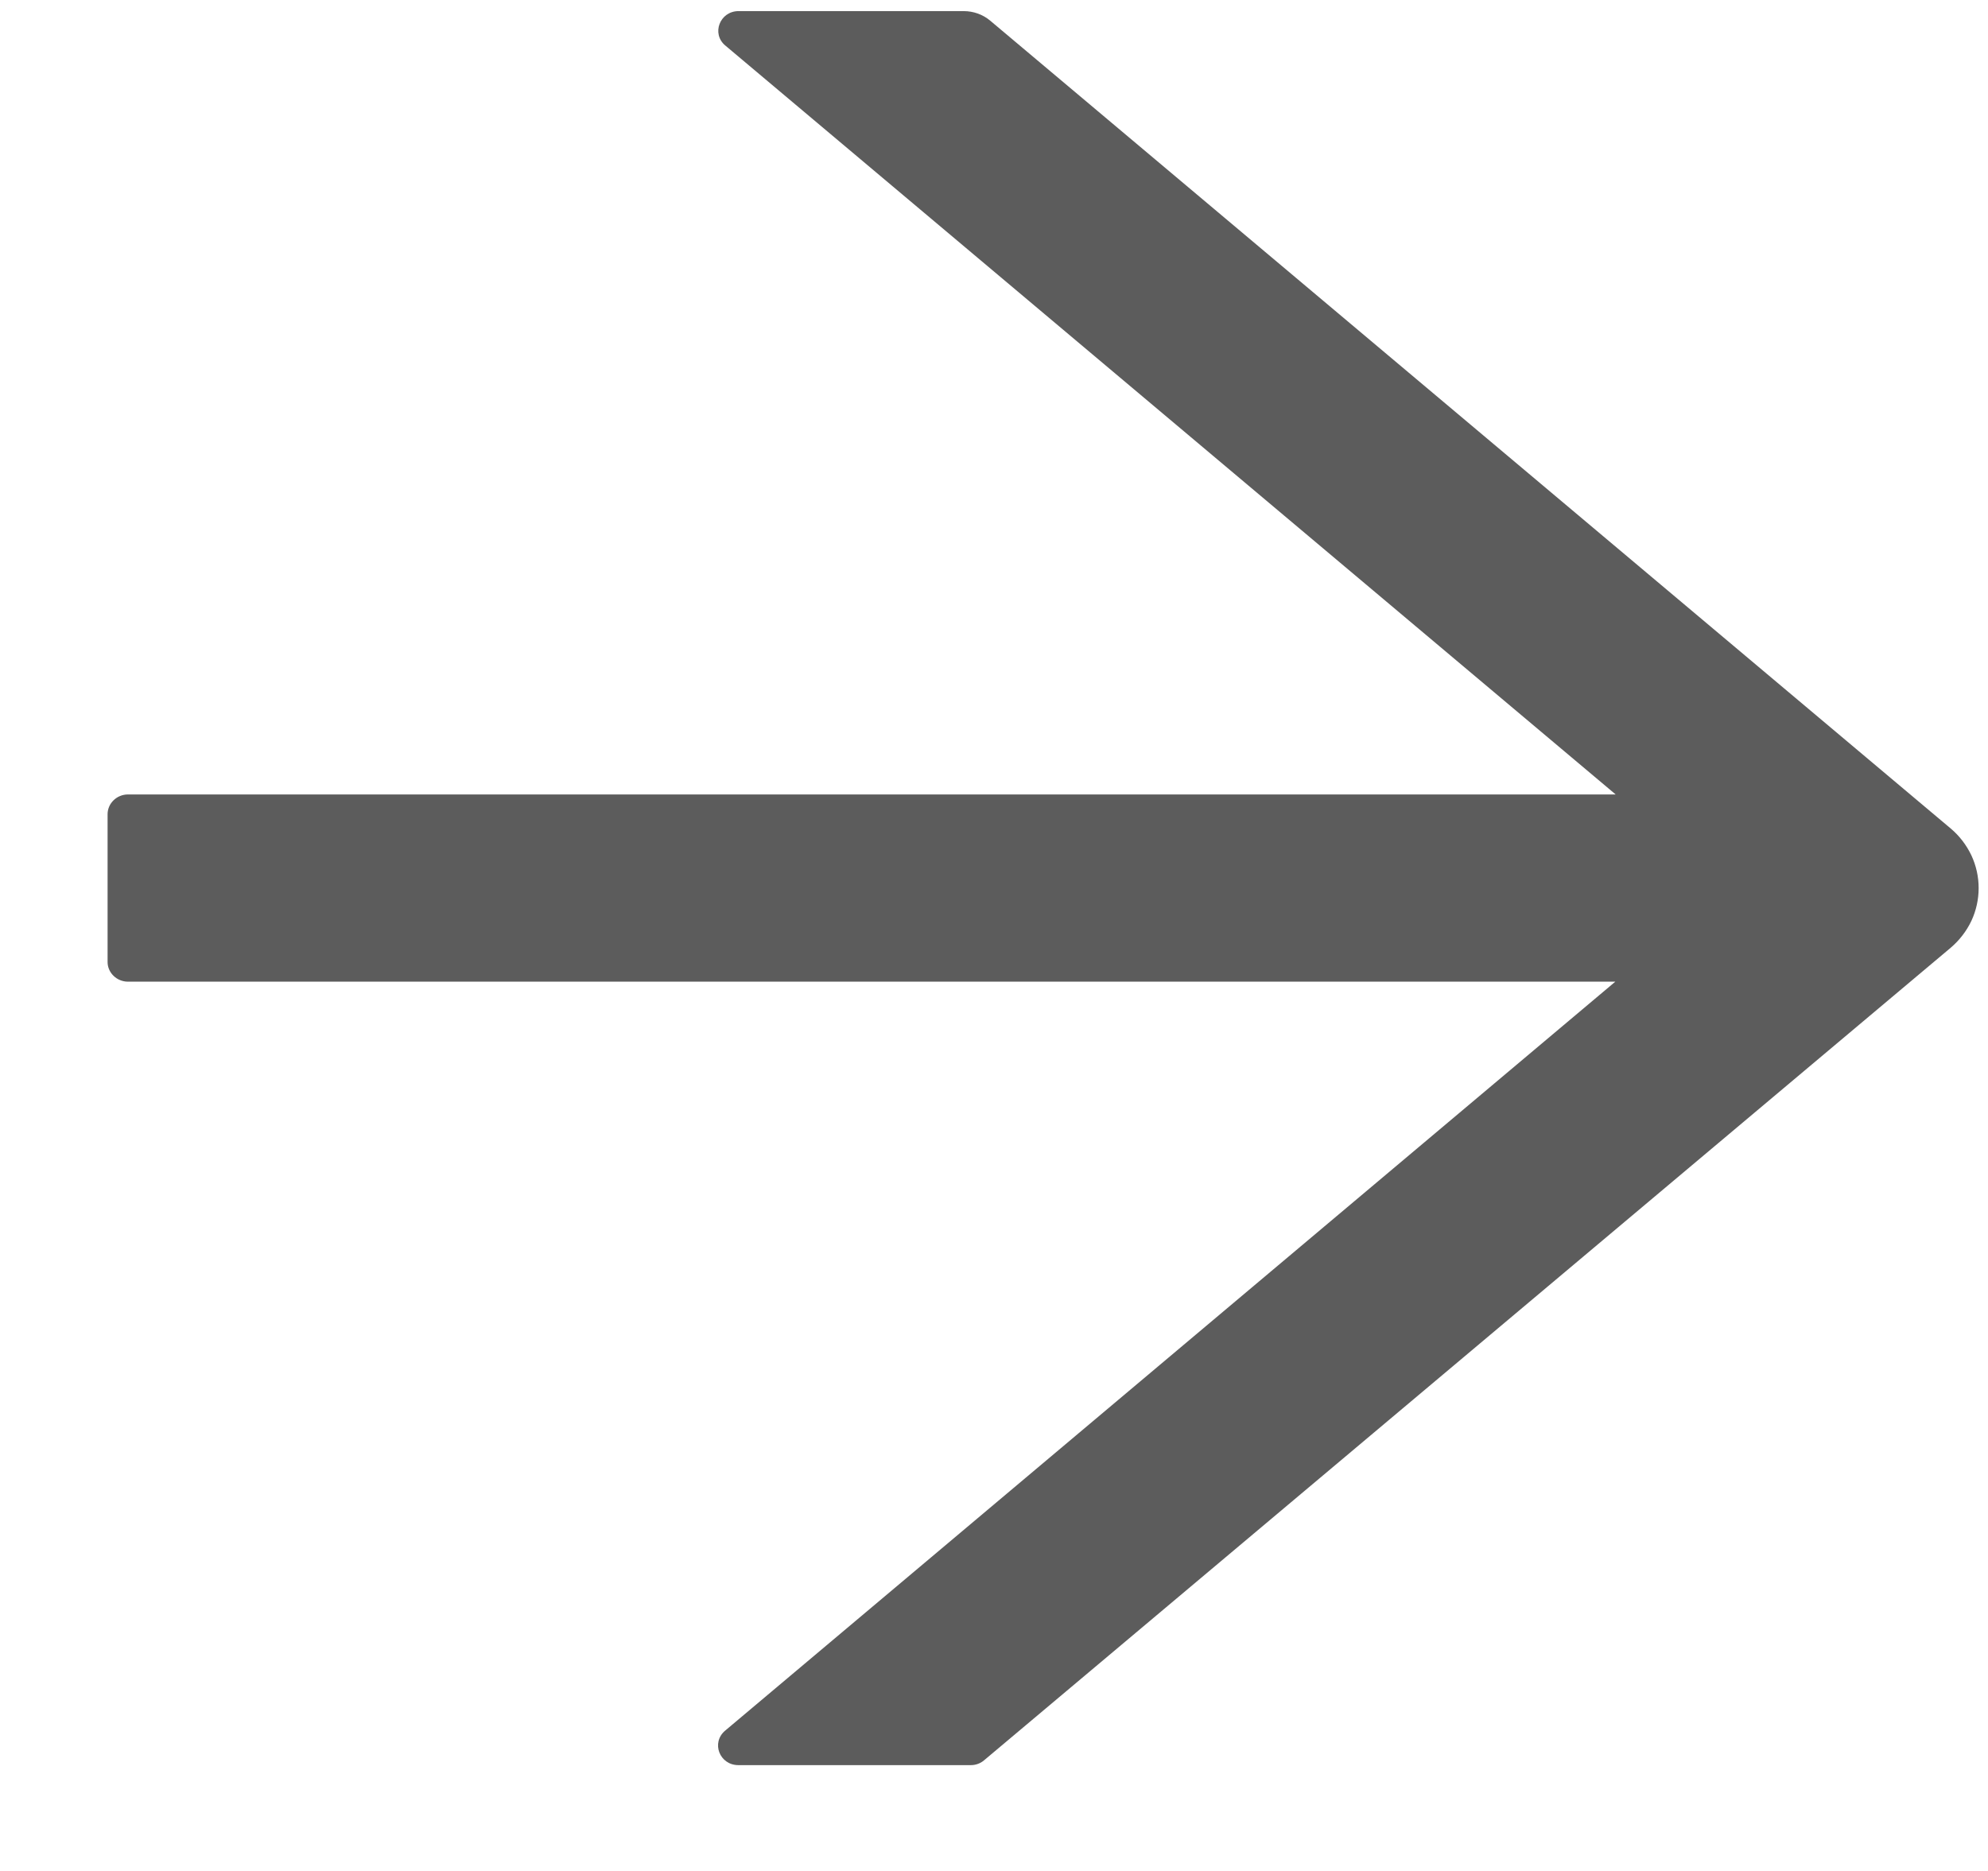 <svg width="17" height="16" viewBox="0 0 17 16" fill="none" xmlns="http://www.w3.org/2000/svg">
<path d="M16.681 7.085L8.468 0.177C8.405 0.124 8.325 0.095 8.24 0.095H6.316C6.155 0.095 6.081 0.289 6.203 0.39L13.816 6.794H1.094C0.999 6.794 0.92 6.87 0.92 6.963V8.227C0.92 8.319 0.999 8.395 1.094 8.395H13.813L6.201 14.8C6.079 14.903 6.153 15.095 6.314 15.095H8.303C8.344 15.095 8.385 15.08 8.416 15.053L16.681 8.105C16.756 8.041 16.816 7.963 16.858 7.875C16.899 7.787 16.92 7.691 16.92 7.595C16.92 7.498 16.899 7.403 16.858 7.315C16.816 7.227 16.756 7.148 16.681 7.085Z" fill="#5C5C5C"/>
</svg>
